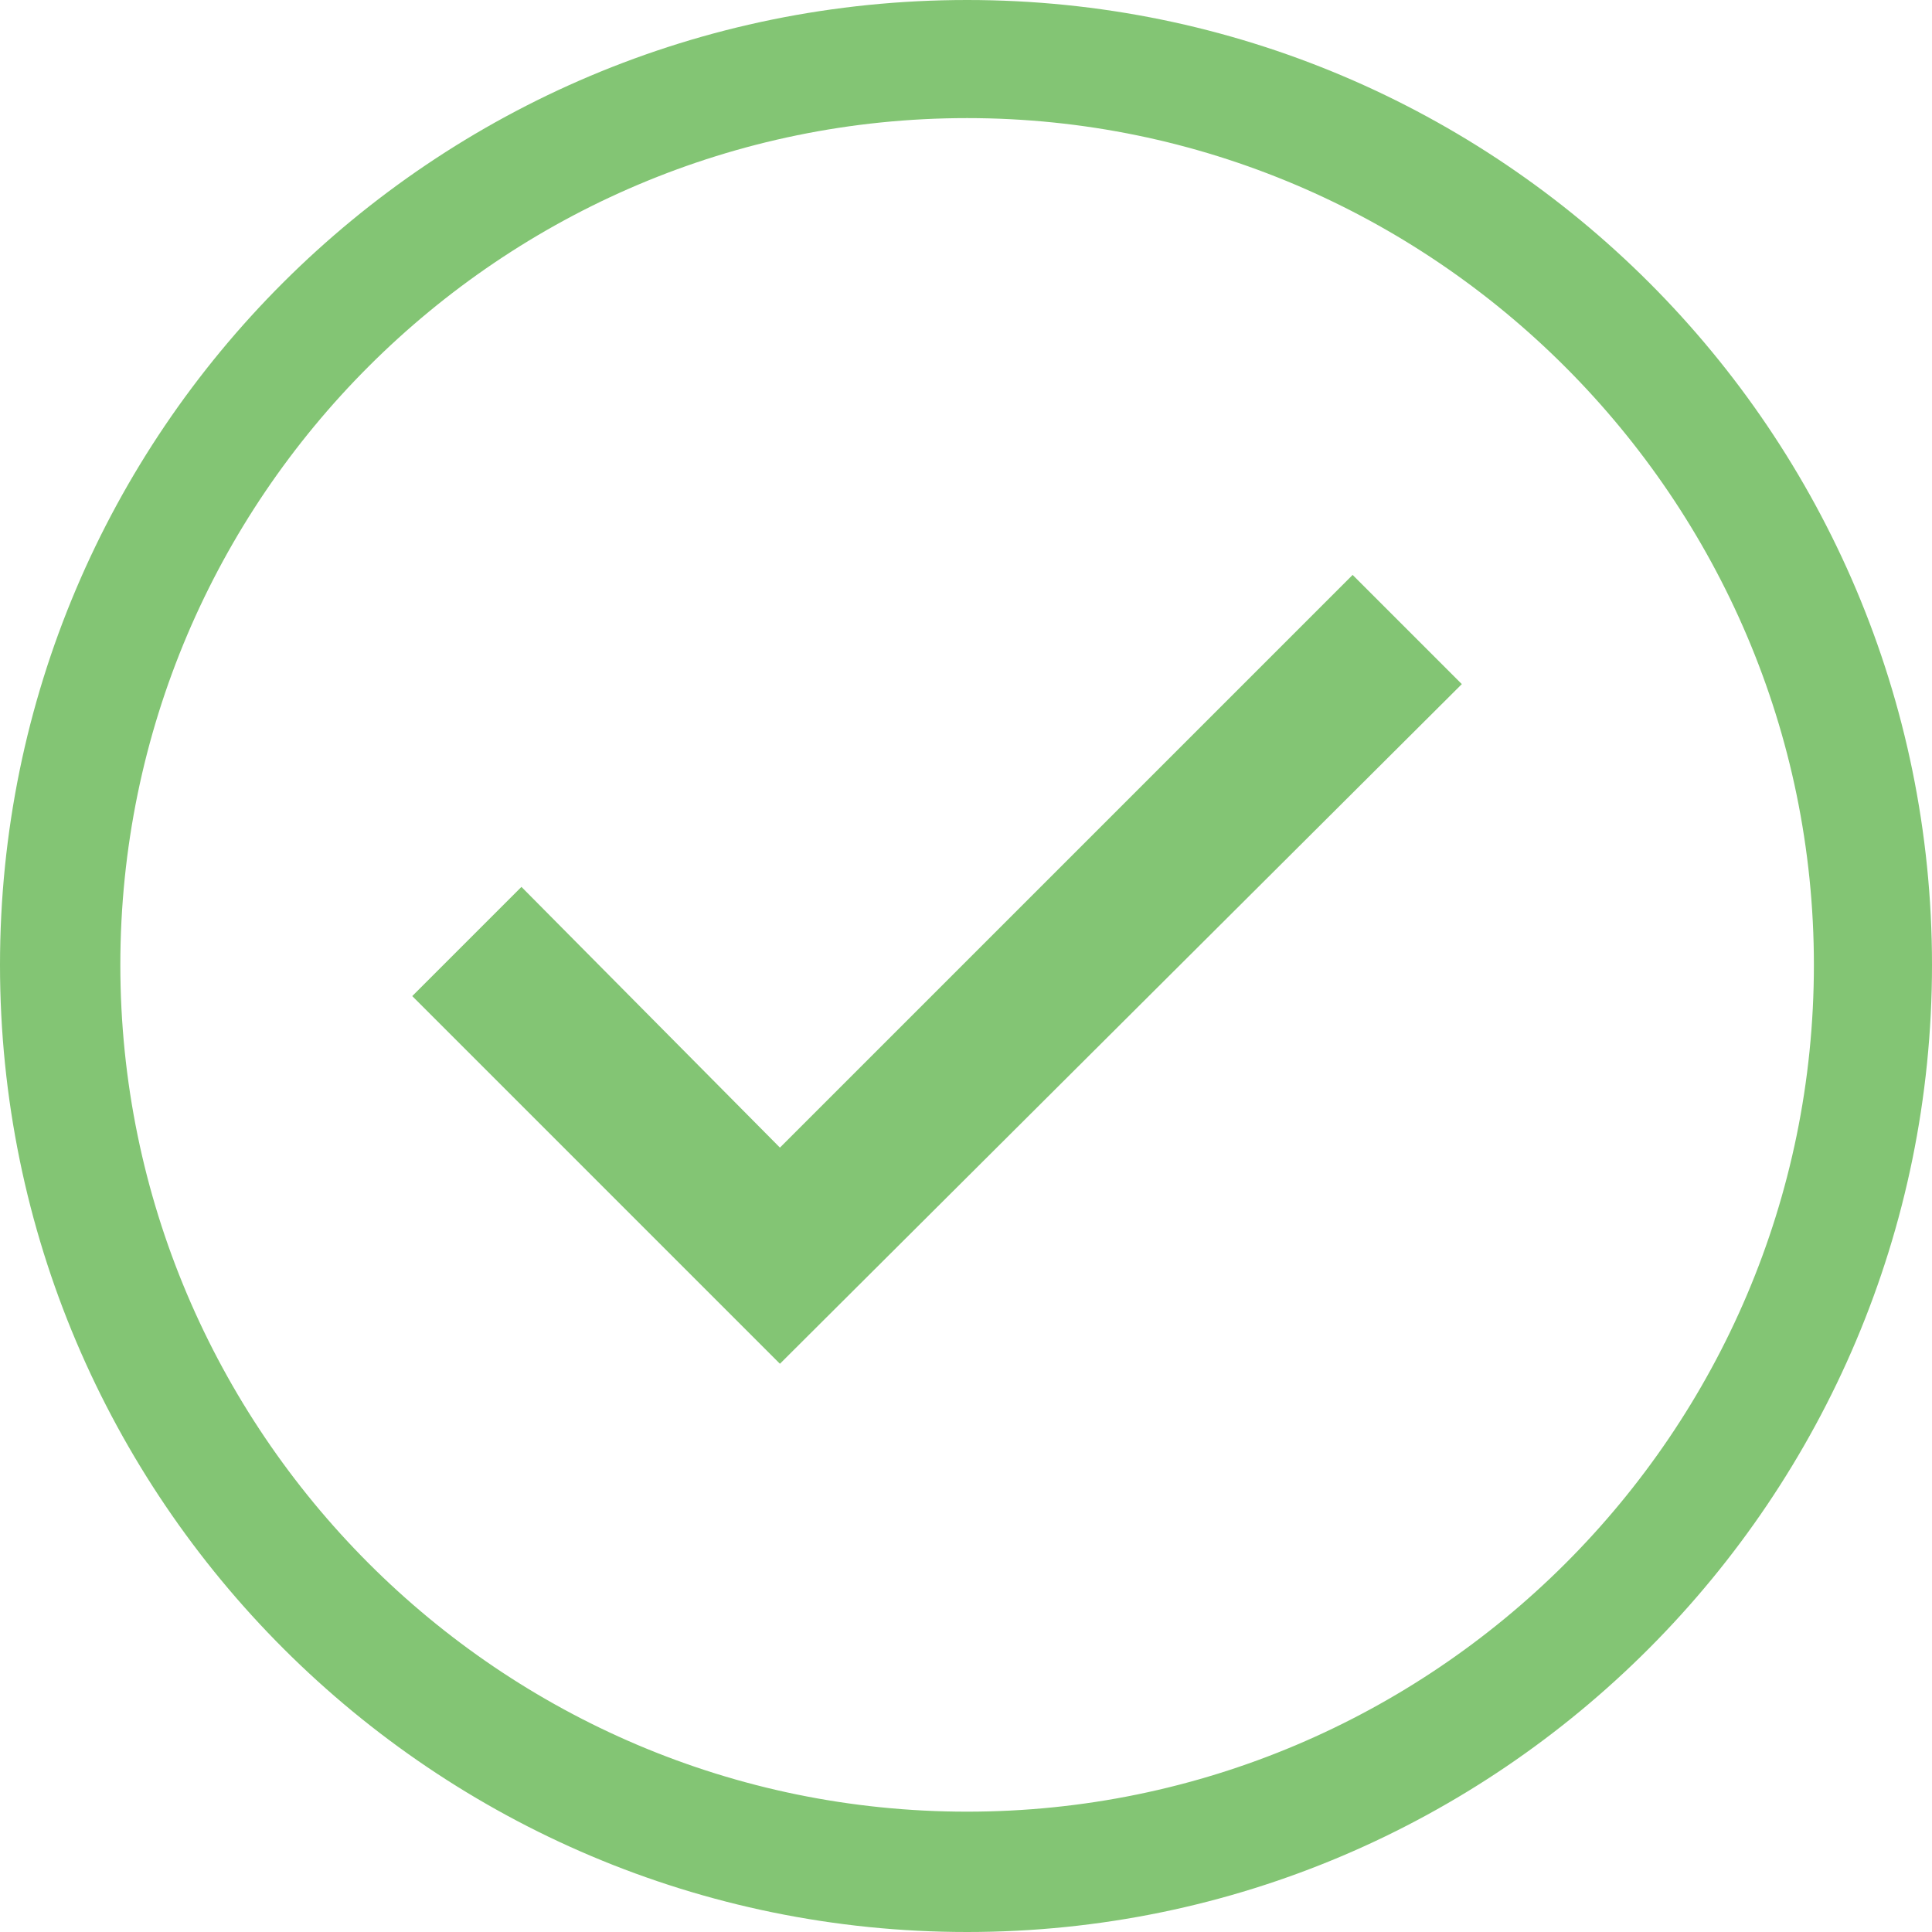 <?xml version="1.0" encoding="utf-8"?>
<!-- Generator: Adobe Illustrator 28.0.0, SVG Export Plug-In . SVG Version: 6.00 Build 0)  -->
<svg version="1.1" id="Layer_1" xmlns="http://www.w3.org/2000/svg" xmlns:xlink="http://www.w3.org/1999/xlink" x="0px" y="0px"
	 viewBox="0 0 86.7 86.7" style="enable-background:new 0 0 86.7 86.7;" xml:space="preserve">
<style type="text/css">
	.st0{fill:#83C574;}
</style>
<g>
	<path class="st0" d="M43.4,86.7C19.5,86.7,0,67.3,0,43.3C0,19.4,19.4,0,43.4,0c23.9,0,43.3,19.4,43.3,43.3
		C86.7,67.2,67.3,86.7,43.4,86.7z M43.4,5.3c-20.9,0-38,17-38,38c0,20.9,17,38,38,38c20.9,0,38-17,38-38
		C81.4,22.4,64.3,5.3,43.4,5.3z"/>
	<polygon class="st0" points="23.4,39.8 18.5,44.7 35,61.2 65.6,30.7 60.7,25.8 35,51.5 	"/>
</g>
</svg>
